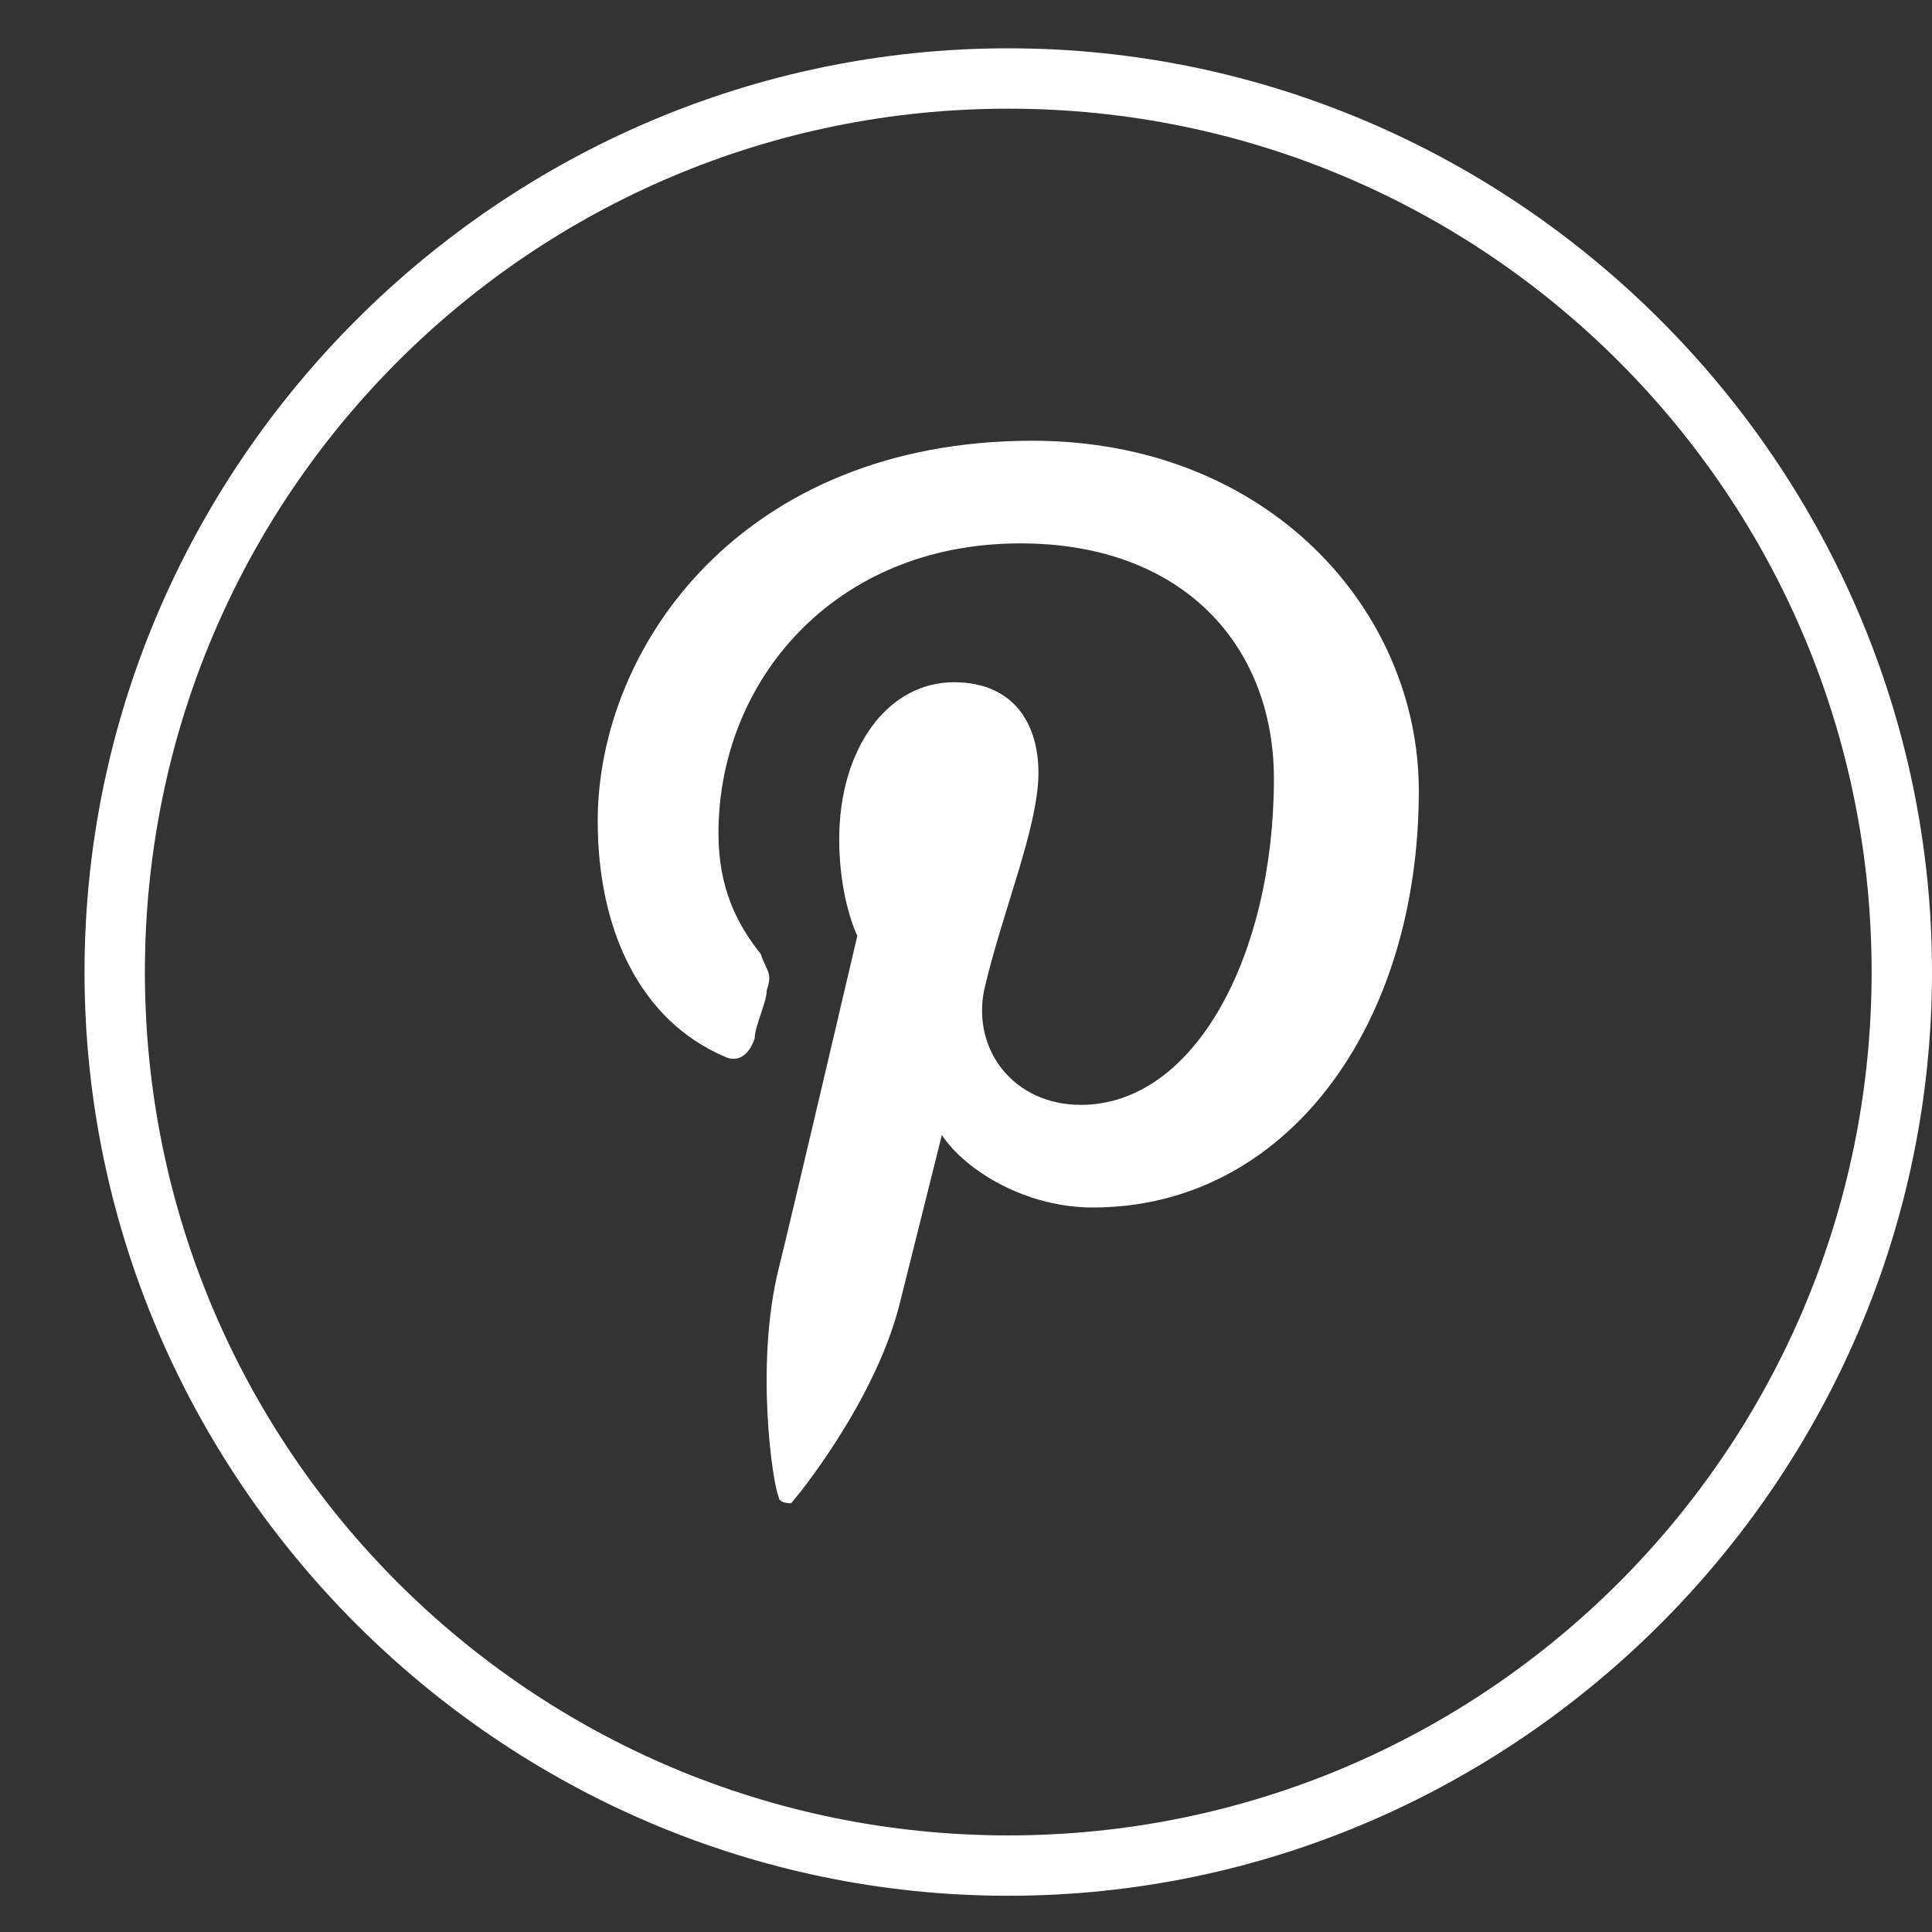 <?xml version="1.0" encoding="utf-8"?>
<!-- Generator: Adobe Illustrator 21.1.0, SVG Export Plug-In . SVG Version: 6.00 Build 0)  -->
<svg version="1.1" id="Layer_1" xmlns="http://www.w3.org/2000/svg" xmlns:xlink="http://www.w3.org/1999/xlink" x="0px" y="0px"
	 viewBox="0 0 32 32" style="enable-background:new 0 0 32 32;" xml:space="preserve">
<rect x="0" y="0" width="32" height="32" fill="#333333" stroke="none"/>
<style type="text/css">
	.st0{fill:#FFFFFF;}
</style>
<g id="XMLID_2080_">
	<g id="XMLID_2082_">
		<path class="st0" d="M-19.8,31.4c-8.4,0-15.3-6.9-15.3-15.3s6.9-15.3,15.3-15.3S-4.5,7.7-4.5,16.1S-11.4,31.4-19.8,31.4z
			 M-19.8,1.8c-7.9,0-14.3,6.4-14.3,14.3c0,7.9,6.4,14.3,14.3,14.3S-5.5,24-5.5,16.1C-5.5,8.2-11.9,1.8-19.8,1.8z"/>
	</g>
	<g id="XMLID_2081_">
		<path class="st0" d="M-22,25h3.6v-9h2.5l0.3-3h-2.8c0,0,0-1.1,0-1.7c0-0.7,0.1-1,0.8-1c0.6,0,1.9,0,1.9,0V7.2c0,0-2.1,0-2.5,0
			c-2.7,0-3.9,1.2-3.9,3.4c0,2,0,2.4,0,2.4h-1.9v3.1h1.9V25z"/>
	</g>
</g>
<g id="XMLID_2010_">
	<g id="XMLID_2012_">
		<path class="st0" d="M16.7,31.4c-8.4,0-15.3-6.9-15.3-15.3S8.3,0.8,16.7,0.8C25.1,0.8,32,7.7,32,16.1S25.1,31.4,16.7,31.4z
			 M16.7,1.8C8.8,1.8,2.4,8.2,2.4,16.1c0,7.9,6.4,14.3,14.3,14.3S31,24,31,16.1C31,8.2,24.6,1.8,16.7,1.8z"/>
	</g>
	<g id="XMLID_2011_">
		<path class="st0" d="M12,17.5c0.2,0.1,0.4,0,0.5-0.3c0-0.2,0.2-0.6,0.2-0.8c0.1-0.3,0-0.3-0.1-0.6c-0.4-0.5-0.7-1.1-0.7-2
			c0-2.5,1.9-4.8,5-4.8c2.7,0,4.2,1.7,4.2,3.9c0,2.9-1.3,5.4-3.2,5.4c-1.1,0-1.8-0.9-1.6-1.9c0.3-1.3,0.9-2.7,0.9-3.6
			c0-0.8-0.4-1.5-1.4-1.5c-1.1,0-1.9,1.1-1.9,2.6c0,1,0.3,1.6,0.3,1.6s-1.1,4.7-1.3,5.5c-0.4,1.6-0.1,3.6,0,3.8
			c0,0.1,0.2,0.1,0.2,0.1c0.1-0.1,1.4-1.7,1.8-3.3c0.1-0.4,0.7-2.8,0.7-2.8C16,19.4,17,20,18.1,20c3.2,0,5.4-3,5.4-6.9
			c0-3-2.5-5.8-6.4-5.8c-4.8,0-7.2,3.4-7.2,6.3C9.9,15.4,10.6,16.9,12,17.5z"/>
	</g>
</g>
<g id="XMLID_1_">
	<g id="XMLID_6_">
		<path class="st0" d="M52.7,31.4c-8.4,0-15.3-6.9-15.3-15.3S44.3,0.8,52.7,0.8C61.1,0.8,68,7.7,68,16.1S61.1,31.4,52.7,31.4z
			 M52.7,1.8c-7.9,0-14.3,6.4-14.3,14.3c0,7.9,6.4,14.3,14.3,14.3S67,24,67,16.1C67,8.2,60.6,1.8,52.7,1.8z"/>
	</g>
</g>
<g>
	<g>
		<path class="st0" d="M60.5,11.5c-1,0-2-0.3-2.7-0.9c-0.9-0.7-1.5-1.6-1.7-2.7C56,7.6,56,7.3,56,7H53v8l0,4.4
			c0,1.2-0.8,2.2-1.8,2.5c-0.3,0.1-0.6,0.2-1,0.1c-0.4,0-0.9-0.2-1.2-0.4c-0.8-0.5-1.3-1.3-1.3-2.2c0-1.5,1.2-2.7,2.7-2.7
			c0.3,0,0.6,0,0.8,0.1v-2.2v-0.8c-0.3,0-0.6-0.1-0.8-0.1c-1.6,0-3.1,0.7-4.2,1.9c-0.8,0.9-1.3,2.1-1.4,3.3
			c-0.1,1.6,0.5,3.2,1.6,4.3c0.2,0.2,0.3,0.3,0.5,0.5c1,0.8,2.2,1.2,3.5,1.2c0.3,0,0.6,0,0.8-0.1c1.2-0.2,2.3-0.7,3.1-1.6
			c1.1-1,1.6-2.4,1.7-3.9l0-6.6c0.5,0.4,1.1,0.7,1.7,1c0.9,0.4,1.9,0.6,2.9,0.6v-2.1L60.5,11.5C60.5,11.5,60.5,11.5,60.5,11.5
			L60.5,11.5z"/>
	</g>
</g>
</svg>

